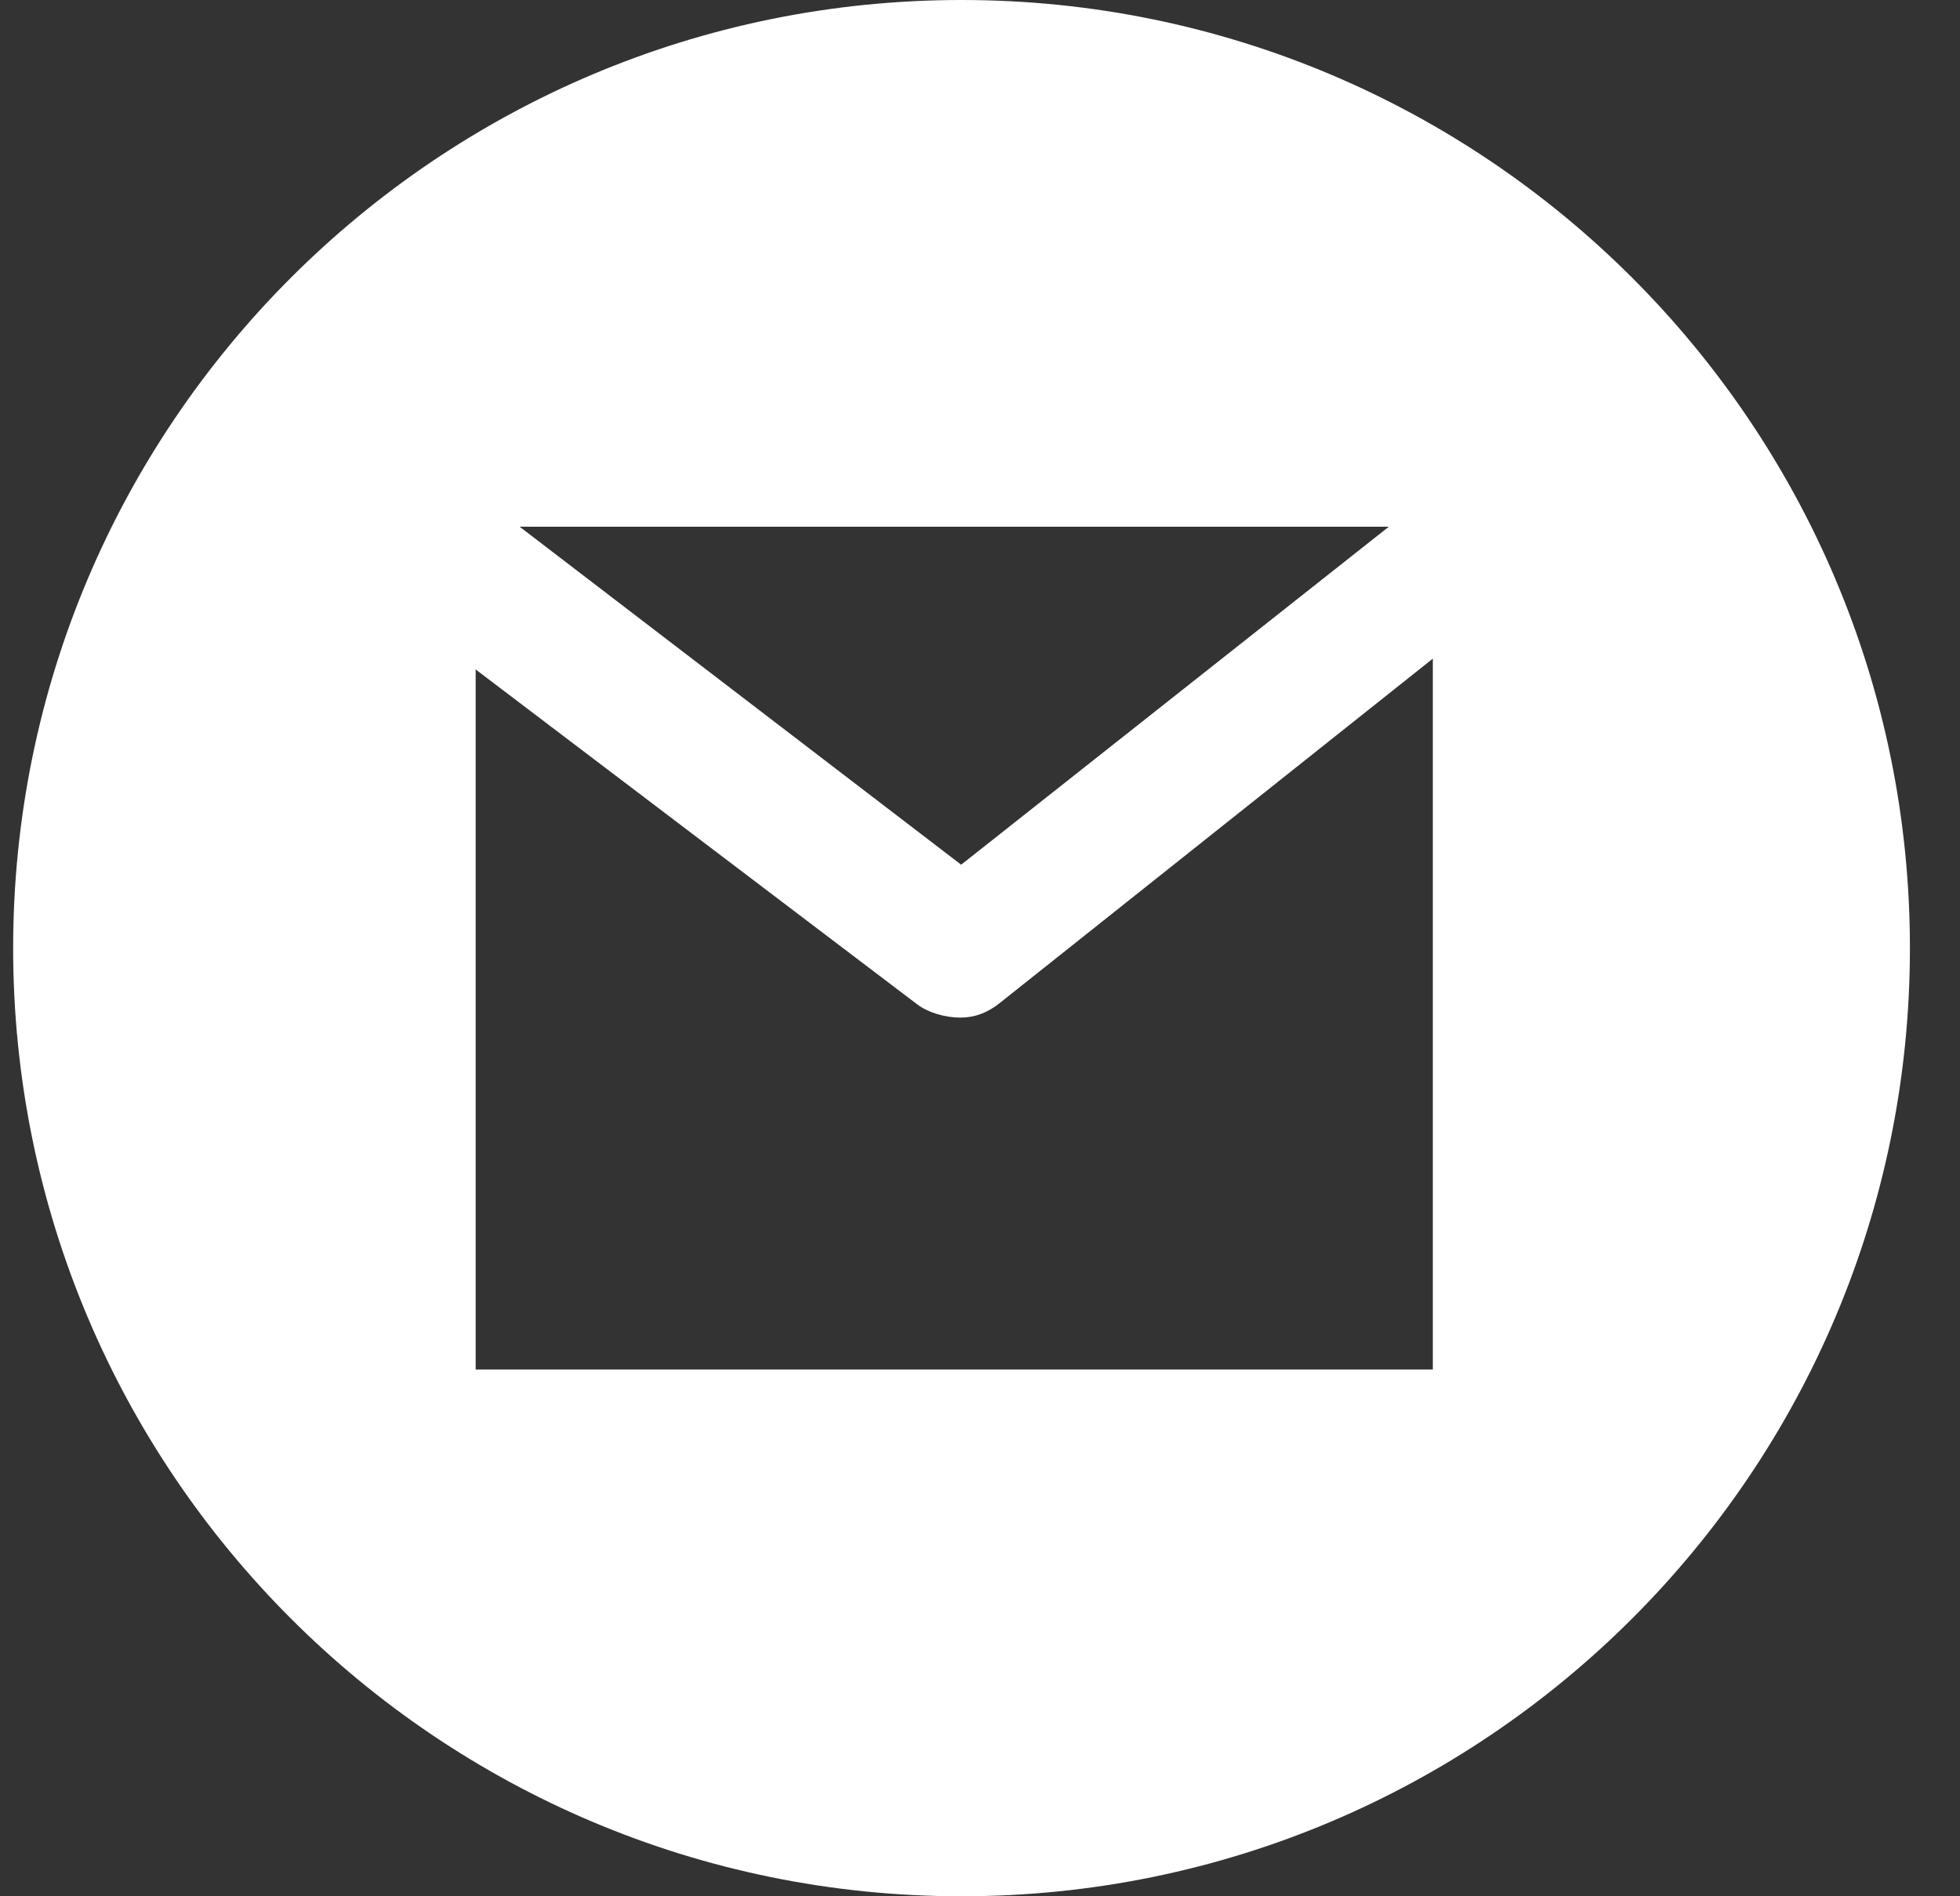 <svg width="31" height="30" viewBox="0 0 31 30" fill="none" xmlns="http://www.w3.org/2000/svg">
<rect x="0" y="0" width="31" height="30" fill="#333333" stroke="none"/>
<path fill-rule="evenodd" clip-rule="evenodd" d="M15.208 0C6.923 0 0.208 6.716 0.208 15C0.208 23.284 6.923 30 15.208 30C23.492 30 30.208 23.284 30.208 15C30.208 6.716 23.492 0 15.208 0ZM21.966 8.333L15.202 13.68L8.219 8.333H21.966ZM7.523 21.667H22.662V10.42L15.804 15.875C15.615 16.024 15.416 16.099 15.188 16.099C14.965 16.099 14.688 16.028 14.501 15.885L7.523 10.591V21.667Z" fill="white"/>
</svg>
